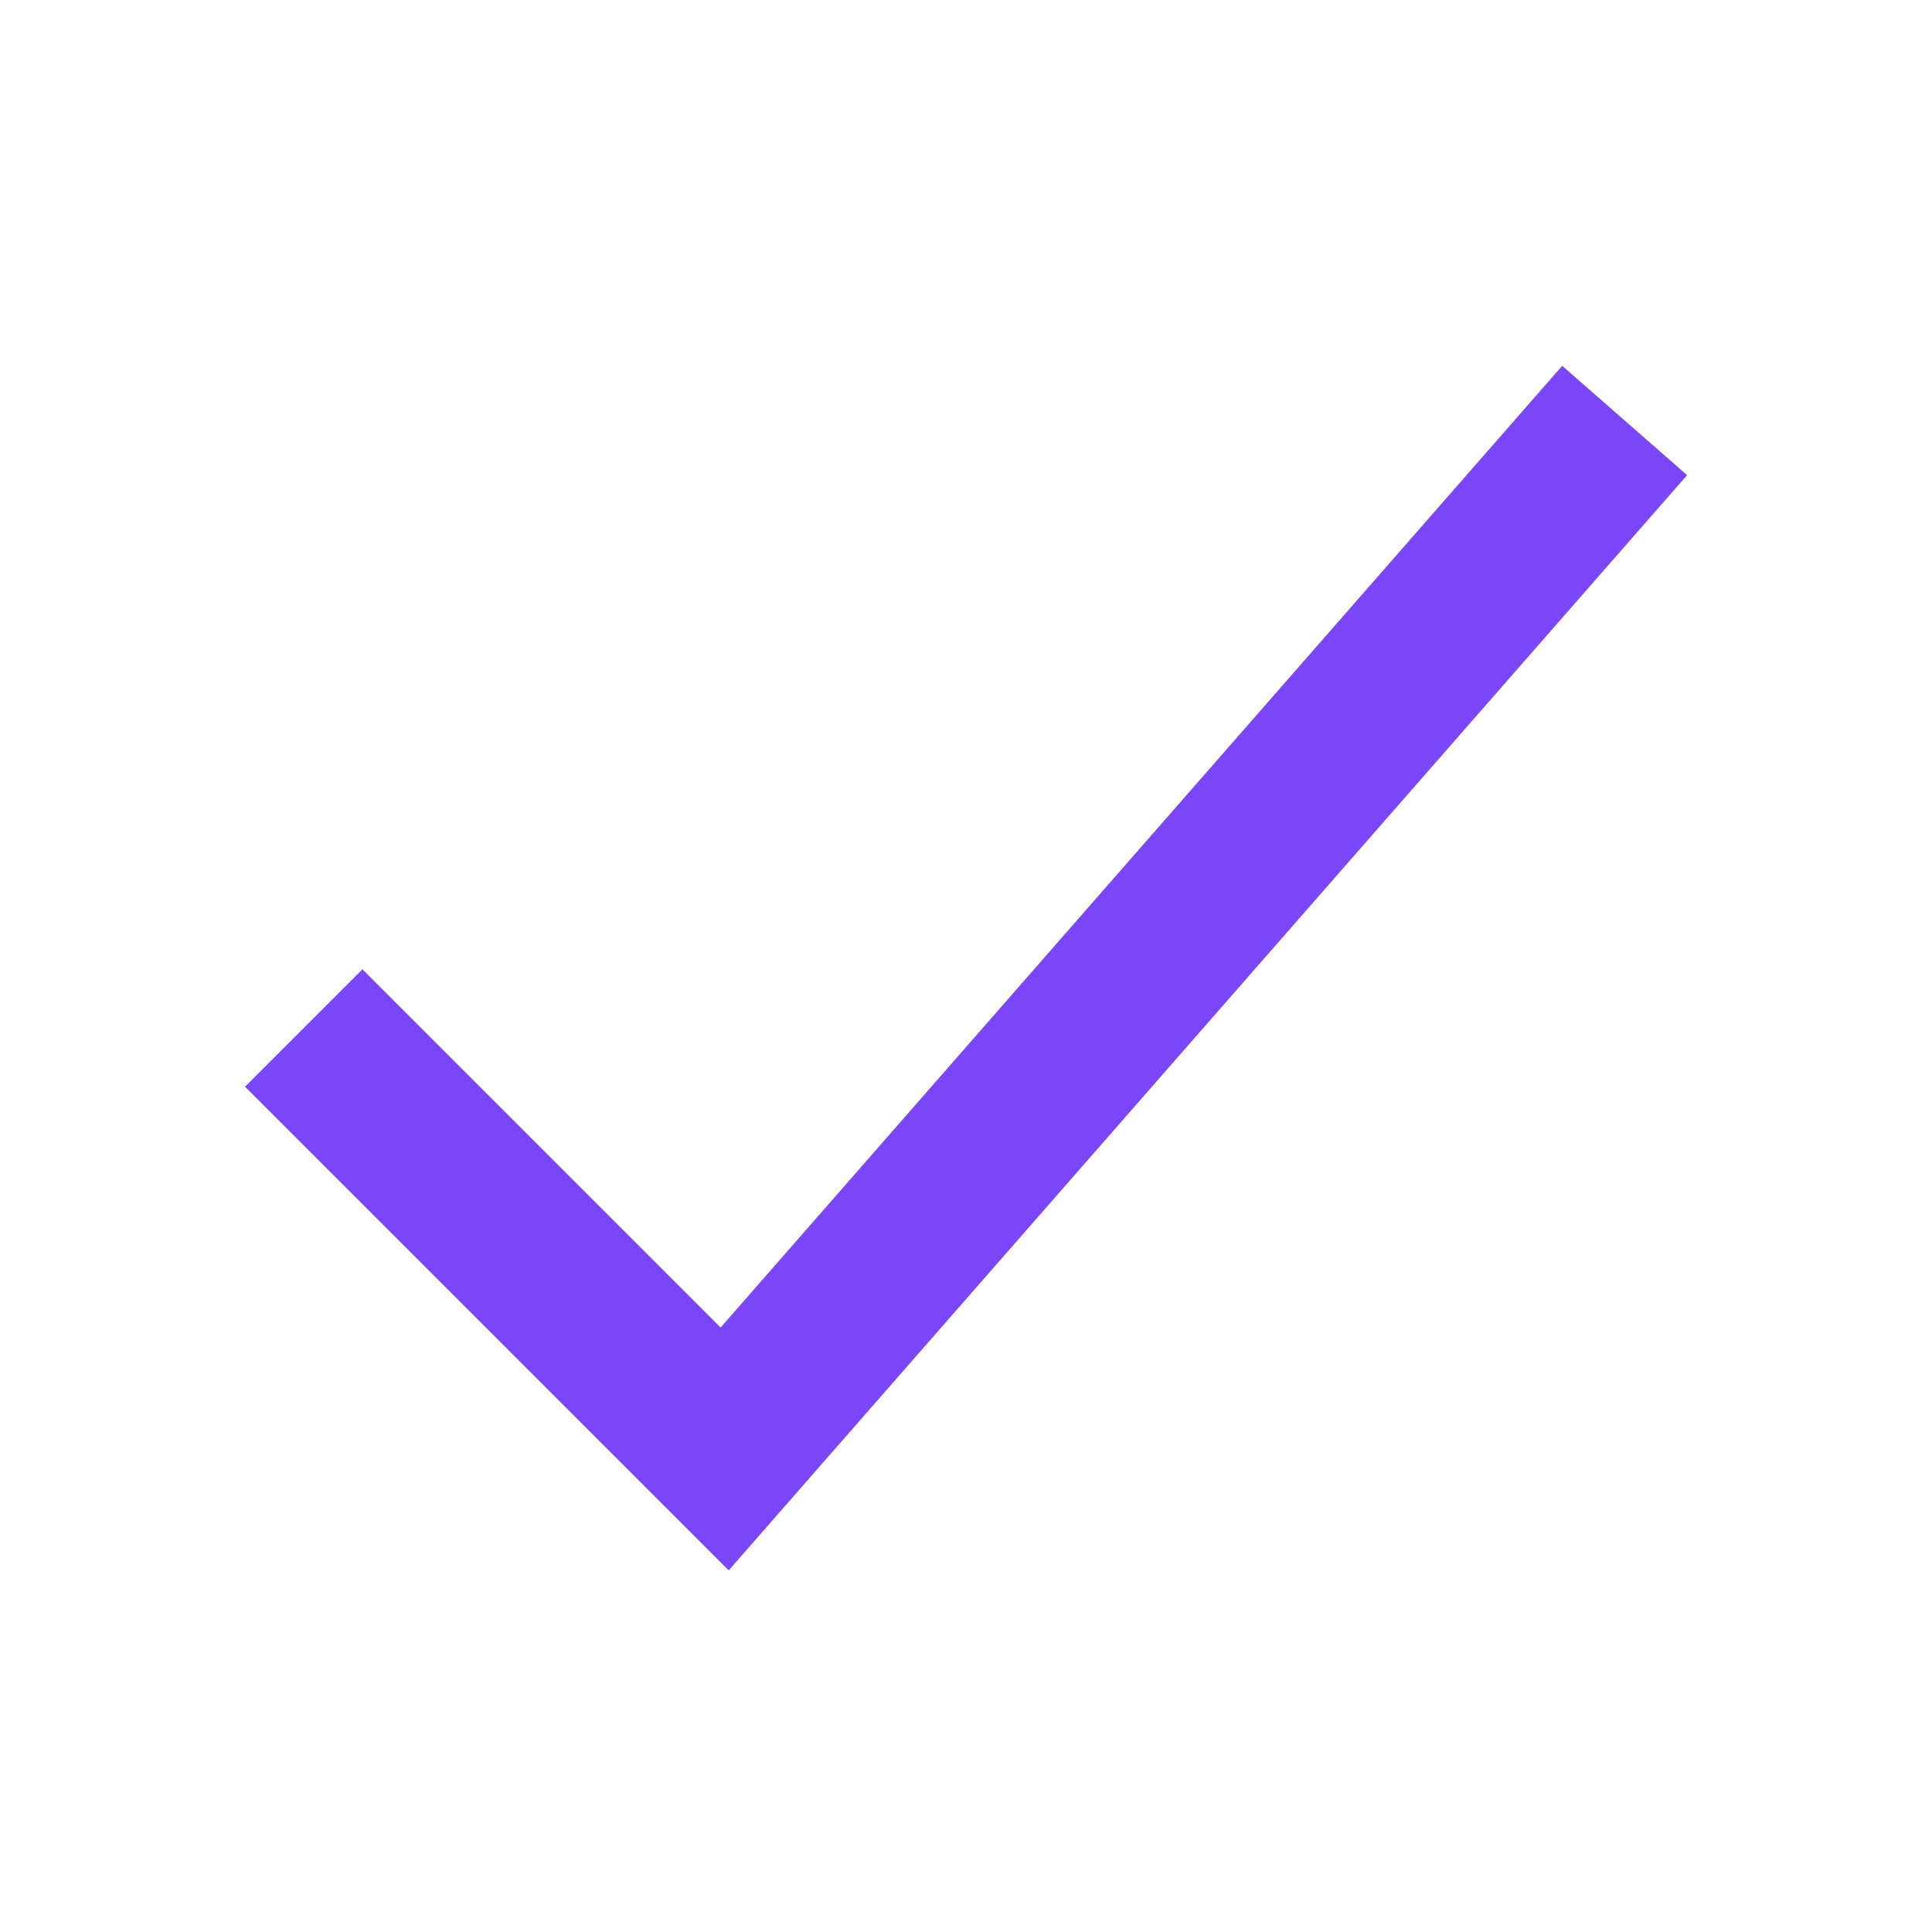 <svg width="17" height="17" viewBox="0 0 17 17" fill="none" xmlns="http://www.w3.org/2000/svg">
<path fill-rule="evenodd" clip-rule="evenodd" d="M14.845 4.181L6.412 13.818L2.156 9.562L3.189 8.529L6.341 11.681L13.746 3.219L14.845 4.181Z" fill="#7B46F8"/>
</svg>
